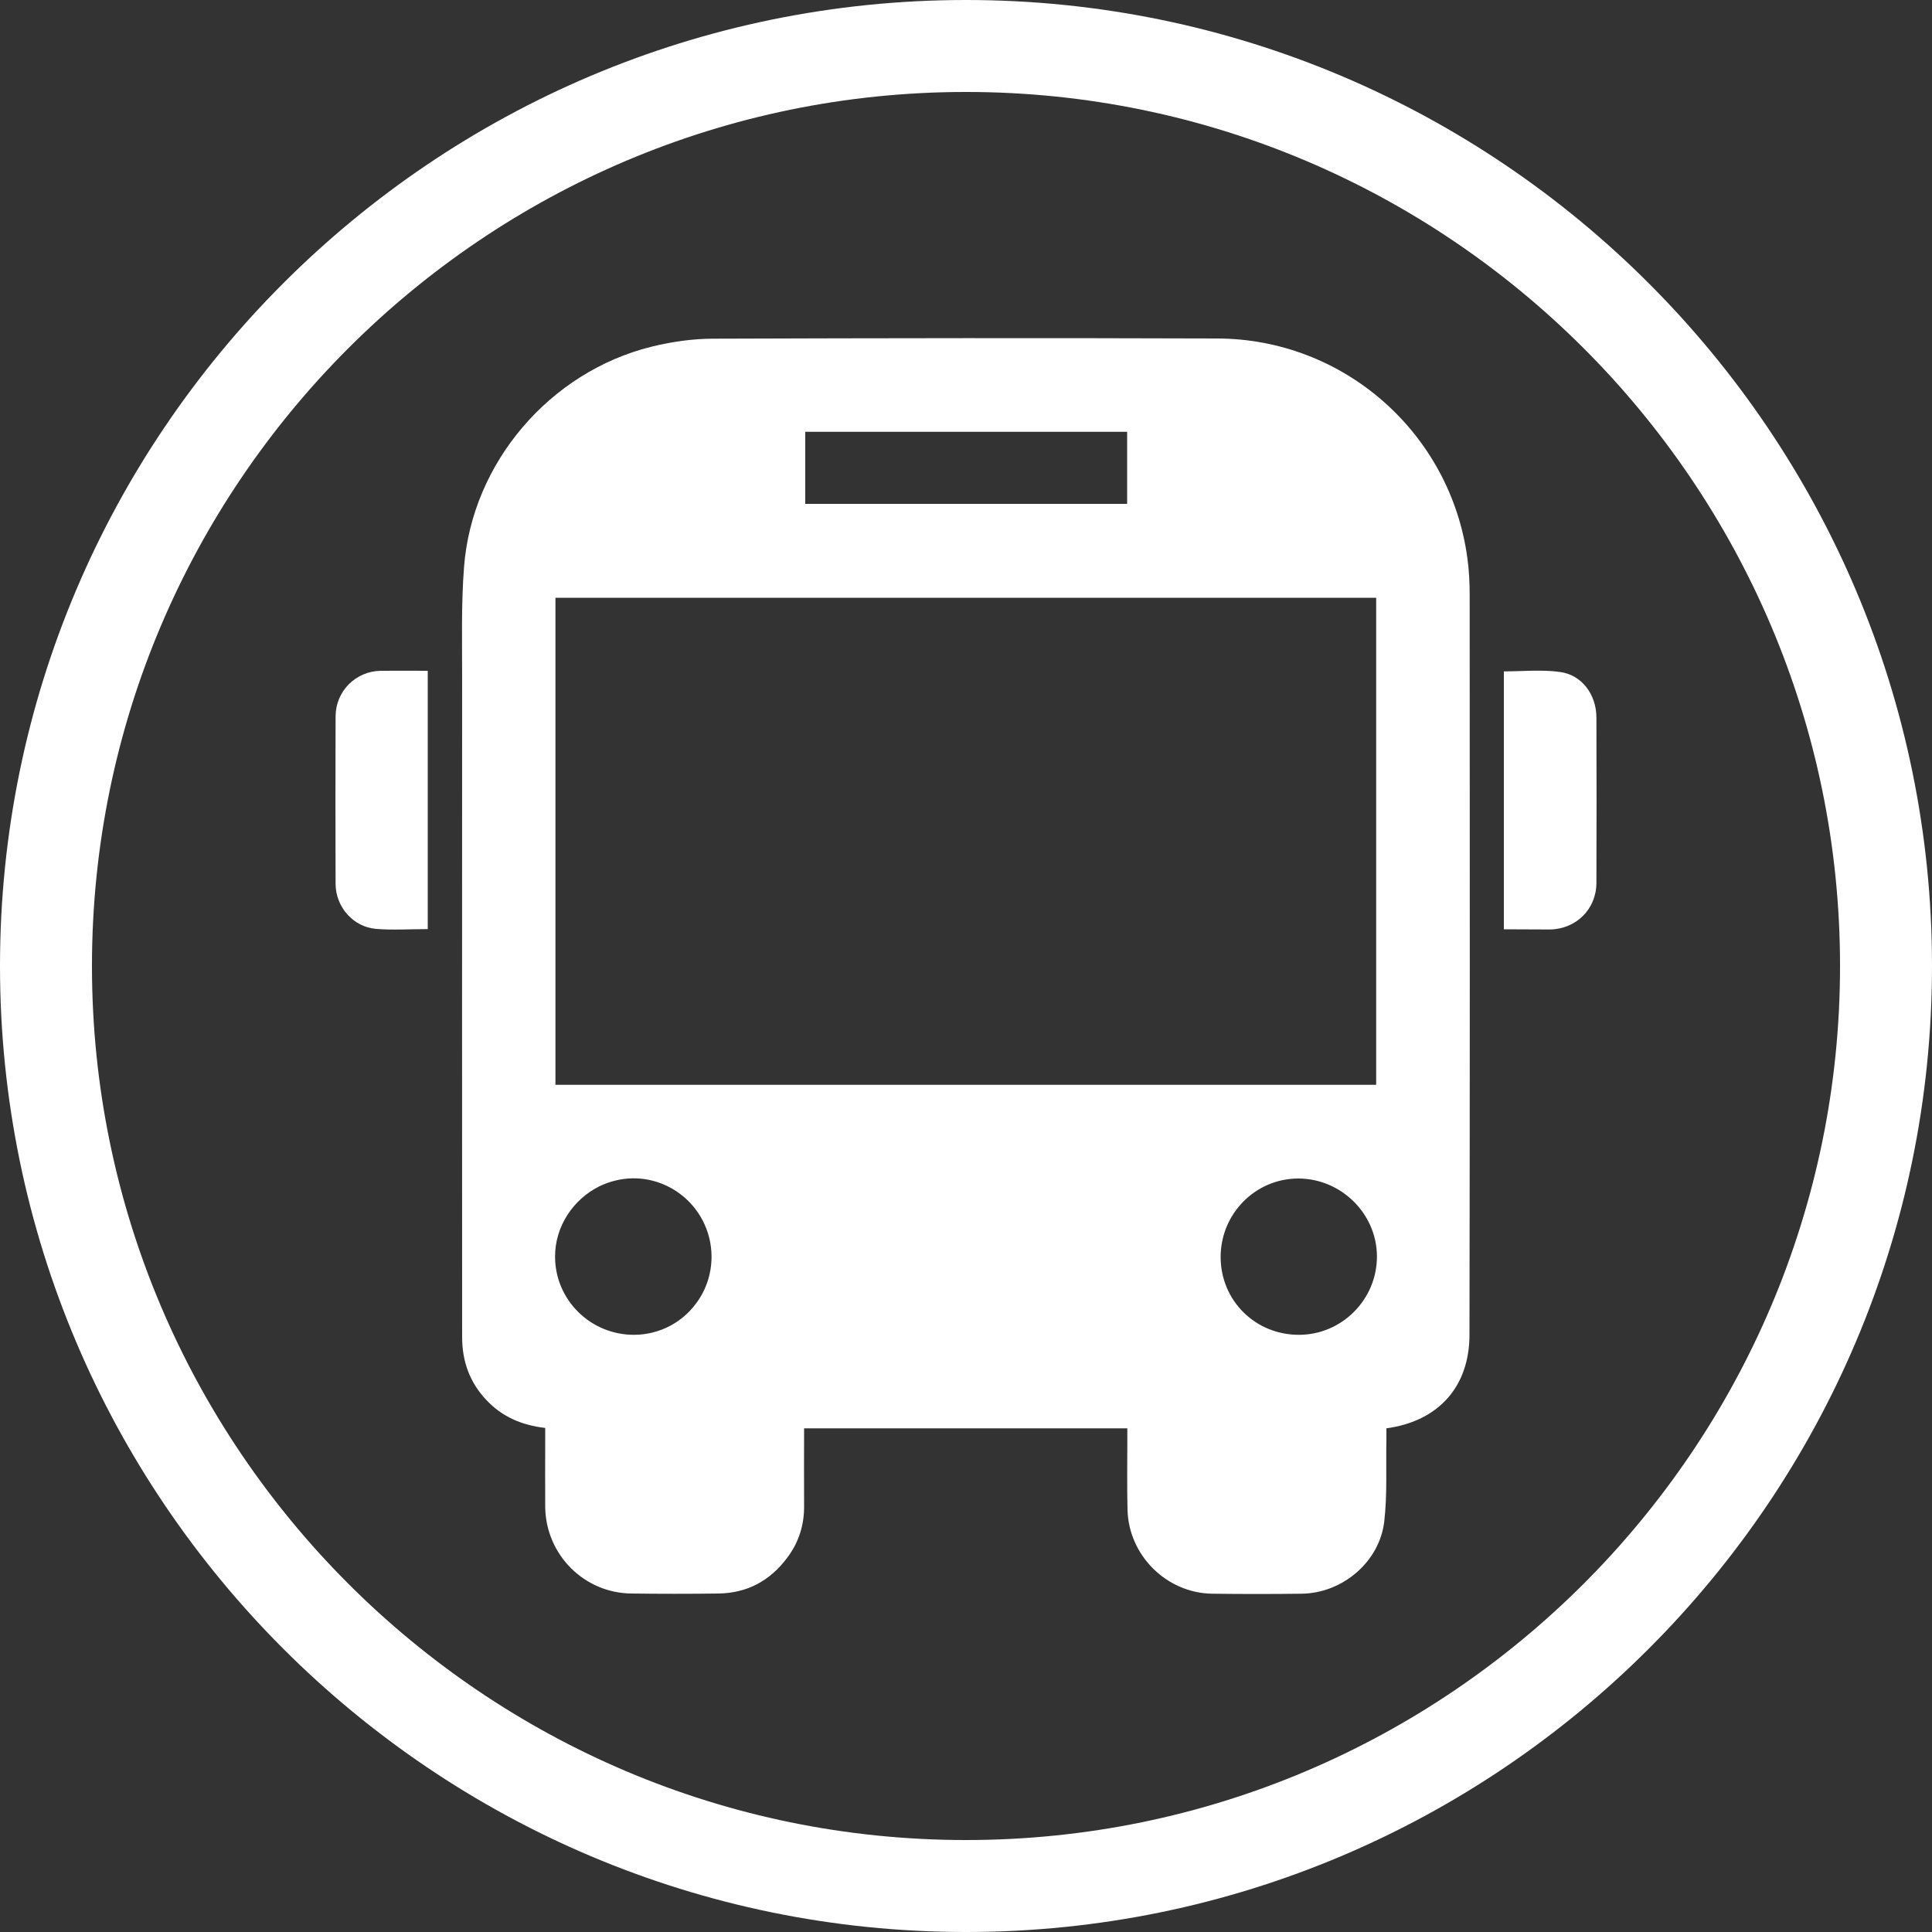 <?xml version="1.0" encoding="utf-8"?>
<!-- Generator: Adobe Illustrator 23.0.1, SVG Export Plug-In . SVG Version: 6.00 Build 0)  -->
<svg version="1.1" id="Layer_1" xmlns="http://www.w3.org/2000/svg" xmlns:xlink="http://www.w3.org/1999/xlink" x="0px" y="0px"
	 viewBox="0 0 100 100" style="enable-background:new 0 0 100 100;" xml:space="preserve">
<rect x="0" y="0" width="100" height="100" fill="#333333" stroke="none"/>
<style type="text/css">
	.st0{fill:#FFFFFF;}
</style>
<path class="st0" d="M50,100C22.43,100,0,77.57,0,50C0,22.43,22.43,0,50,0s50,22.43,50,50C100,77.57,77.57,100,50,100z M50,4.76
	C25.06,4.76,4.76,25.06,4.76,50S25.06,95.24,50,95.24S95.24,74.94,95.24,50S74.94,4.76,50,4.76z"/>
<g>
	<path class="st0" d="M22.14,48.09c-0.91,0-1.79,0.06-2.67-0.01c-1.19-0.1-2.09-1.13-2.1-2.32c-0.01-2.9-0.01-5.8,0-8.69
		c0.01-1.3,1.04-2.33,2.34-2.35c0.8-0.01,1.6,0,2.43,0V48.09z"/>
	<path class="st0" d="M77.84,48.1V34.75c0.98,0,1.95-0.1,2.9,0.03c1.14,0.15,1.88,1.17,1.89,2.34c0.01,2.86,0.01,5.73,0,8.59
		c-0.01,1.35-1.05,2.38-2.41,2.4C79.44,48.11,78.66,48.1,77.84,48.1"/>
	<path class="st0" d="M76.07,30.82c0-0.65-0.03-1.3-0.12-1.94c-0.88-6.48-6.4-11.34-12.94-11.36c-8.69-0.03-17.39-0.02-26.08,0.01
		c-1.08,0-2.18,0.16-3.23,0.42c-5.25,1.31-9.26,6-9.68,11.38c-0.15,1.91-0.1,3.85-0.1,5.77c-0.01,11.37,0,22.74,0,34.11
		c0,1.25,0.39,2.34,1.25,3.25c0.81,0.87,1.84,1.31,3.05,1.45c0,0.21,0,0.39,0,0.58c0,1.18-0.01,2.35,0,3.53
		c0.04,2.46,2.02,4.44,4.47,4.46c1.5,0.02,3,0.02,4.5,0c1.48-0.02,2.66-0.66,3.54-1.83c0.61-0.8,0.9-1.71,0.89-2.71
		c-0.01-1.33,0-2.65,0-4.01h16.73c0,0.22,0,0.4,0,0.59c0,1.21-0.02,2.42,0.01,3.63c0.06,2.36,2.02,4.3,4.37,4.34
		c1.55,0.02,3.1,0.02,4.65,0c2.11-0.03,4.03-1.65,4.27-3.75c0.16-1.4,0.08-2.82,0.11-4.23c0-0.2,0-0.39,0-0.58
		c2.72-0.37,4.3-2.18,4.3-4.85C76.08,56.32,76.08,43.57,76.07,30.82z M41.68,22.35L41.68,22.35h16.66v3.73H41.68h0V22.35z
		 M32.83,69.09c-2.25,0.01-4.09-1.79-4.1-4.03c-0.01-1.58,0.94-2.98,2.28-3.65c0.53-0.26,1.12-0.41,1.74-0.42h0l0,0
		c0.91-0.01,1.75,0.29,2.43,0.79c0.99,0.73,1.64,1.91,1.65,3.25c0,0.91-0.29,1.75-0.79,2.42C35.32,68.44,34.15,69.08,32.83,69.09z
		 M28.75,56.15L28.75,56.15L28.75,56.15l0-25.21h42.48v0v25.21v0H28.75z M67.25,69.09c-2.27,0.01-4.07-1.77-4.07-4.03
		c0-2.23,1.79-4.05,4-4.06c2.23-0.01,4.09,1.82,4.09,4.04C71.27,67.26,69.46,69.08,67.25,69.09z"/>
</g>
</svg>
